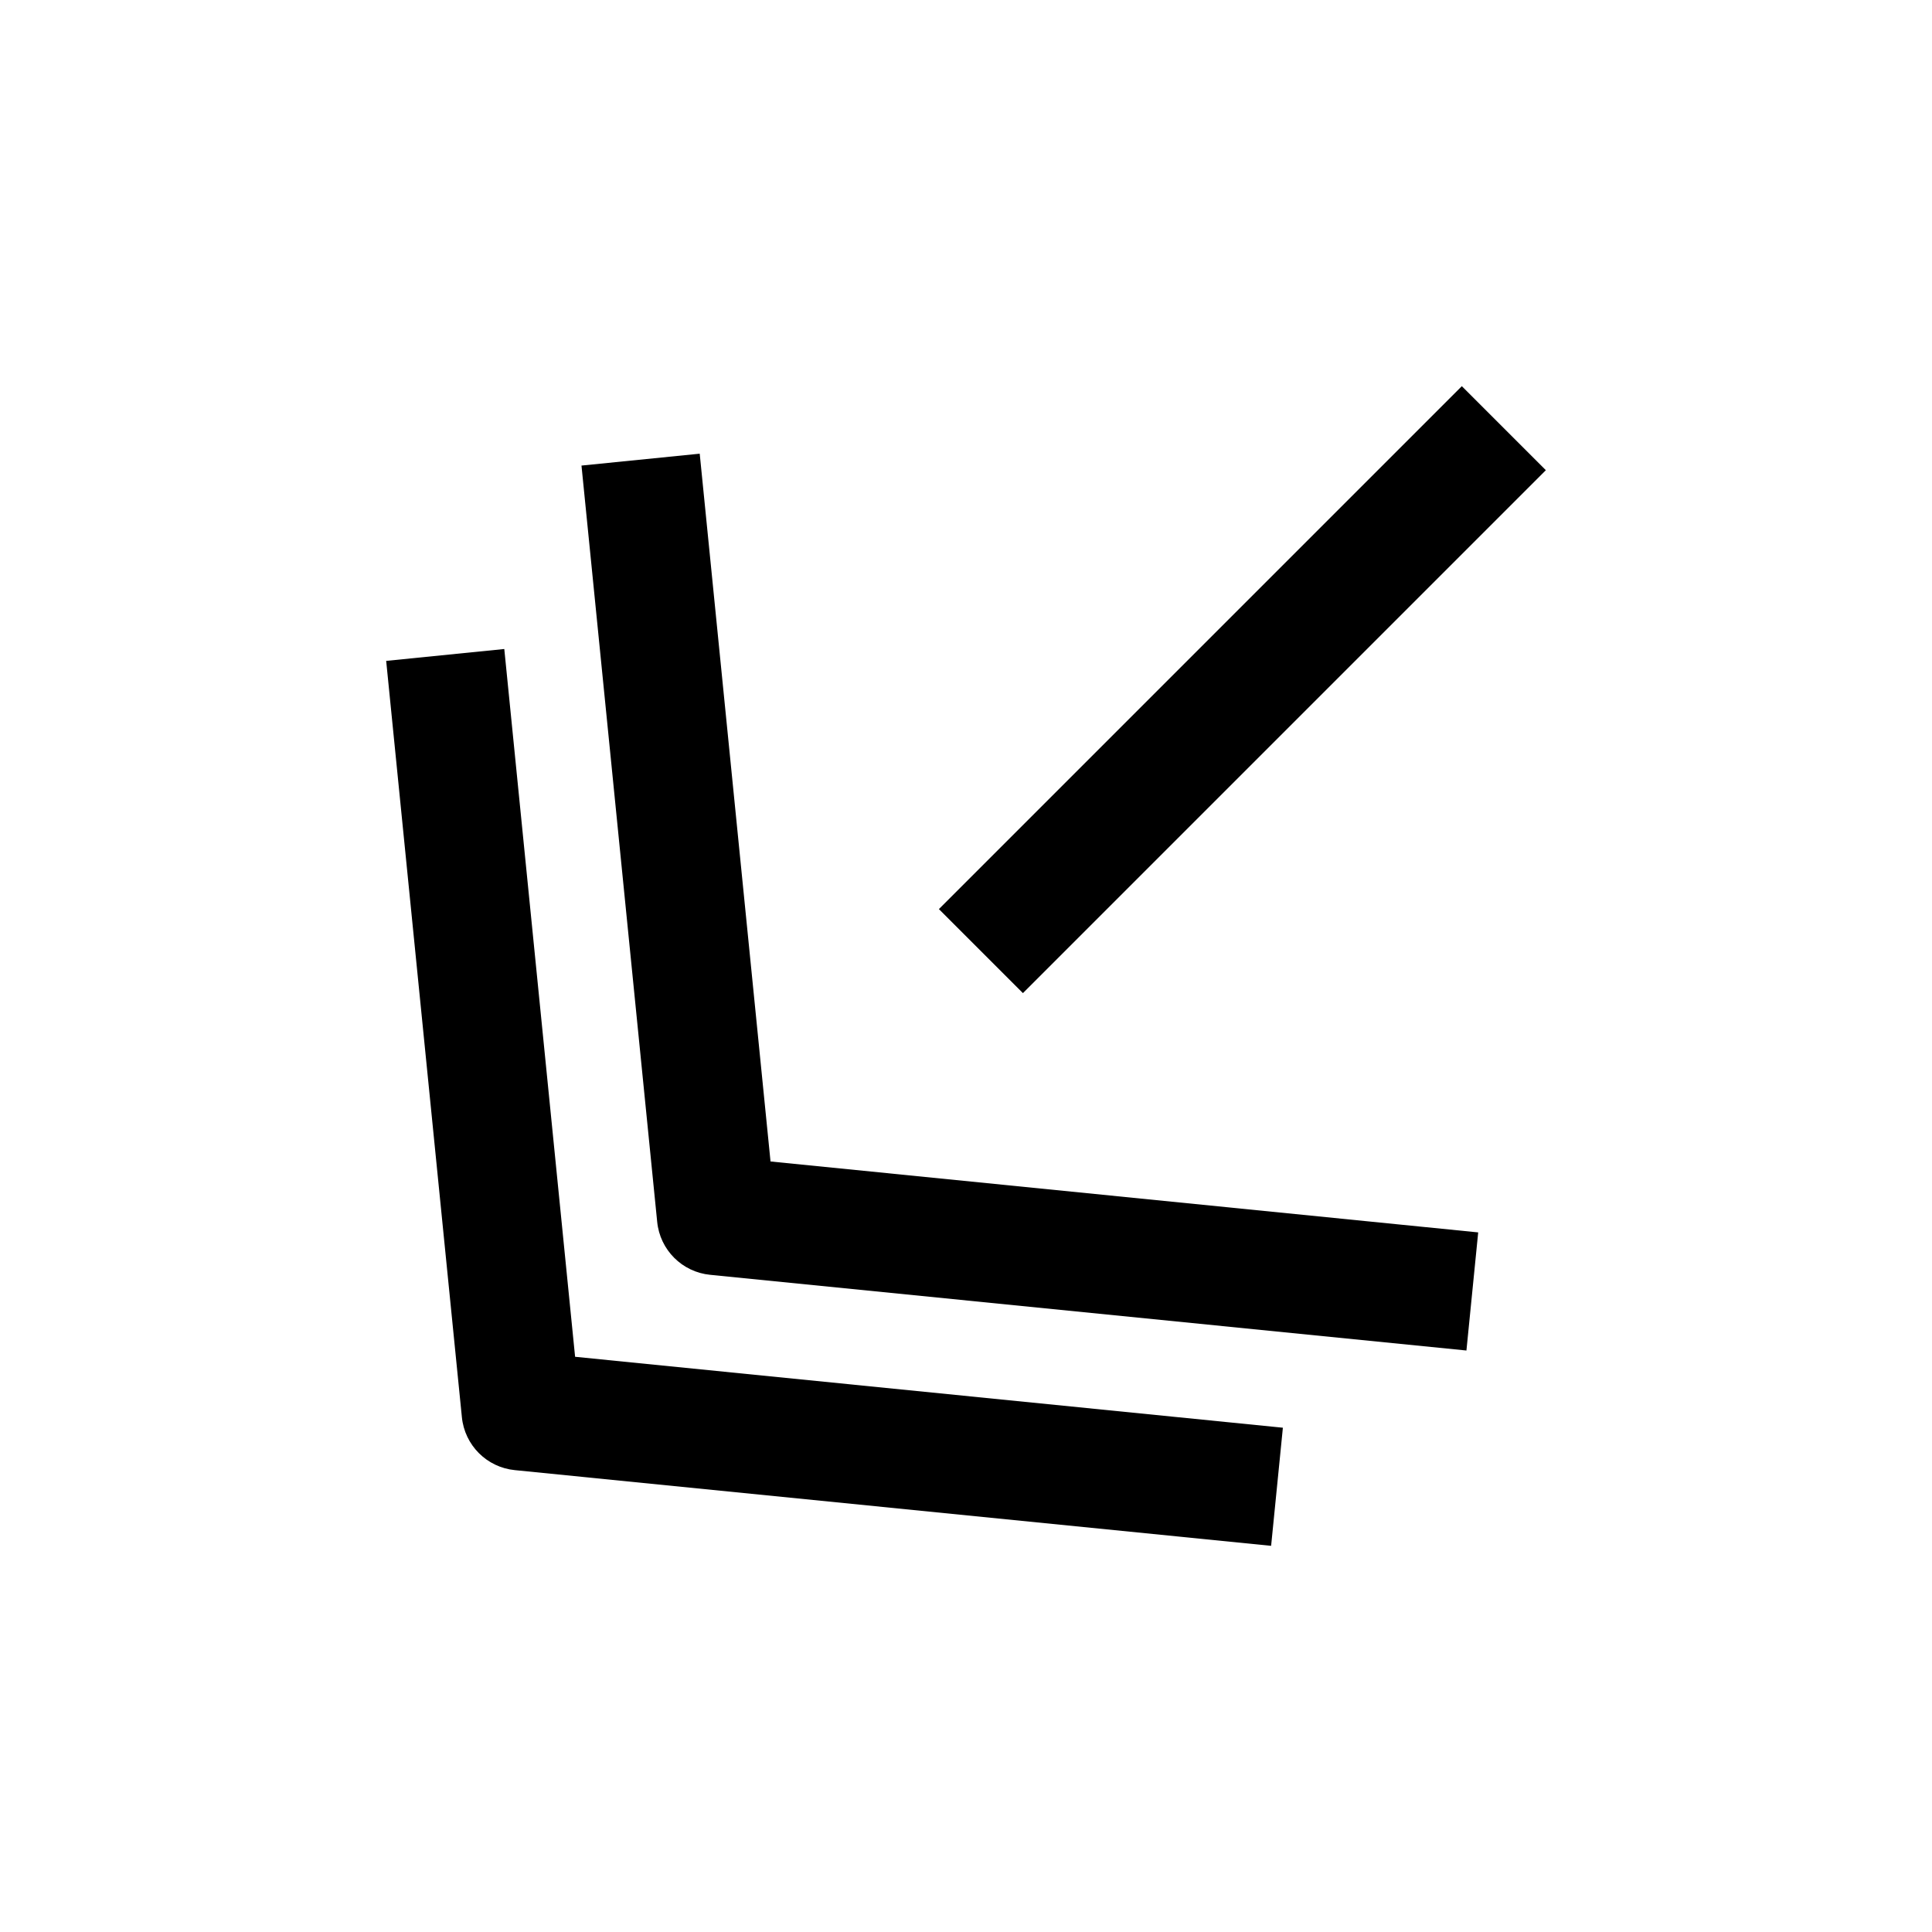 <?xml version="1.0" encoding="UTF-8"?>
<!-- The Best Svg Icon site in the world: iconSvg.co, Visit us! https://iconsvg.co -->
<svg fill="#000000" width="800px" height="800px" version="1.1" viewBox="144 144 512 512" xmlns="http://www.w3.org/2000/svg">
 <g>
  <path d="m332.23 481.84 200.39 20.059 3.117-31.301-187.54-18.797-18.766-187.57-31.332 3.148 20.059 200.39c0.727 7.461 6.613 13.352 14.074 14.074z"/>
  <path d="m480.86 553.66 3.117-31.301-187.57-18.797-18.766-187.57-31.301 3.148 20.059 200.39c0.723 7.461 6.613 13.352 14.074 14.074z"/>
  <path d="m392.82 384.92 138.58-138.58 22.266 22.266-138.58 138.58z"/>
 </g>
</svg>